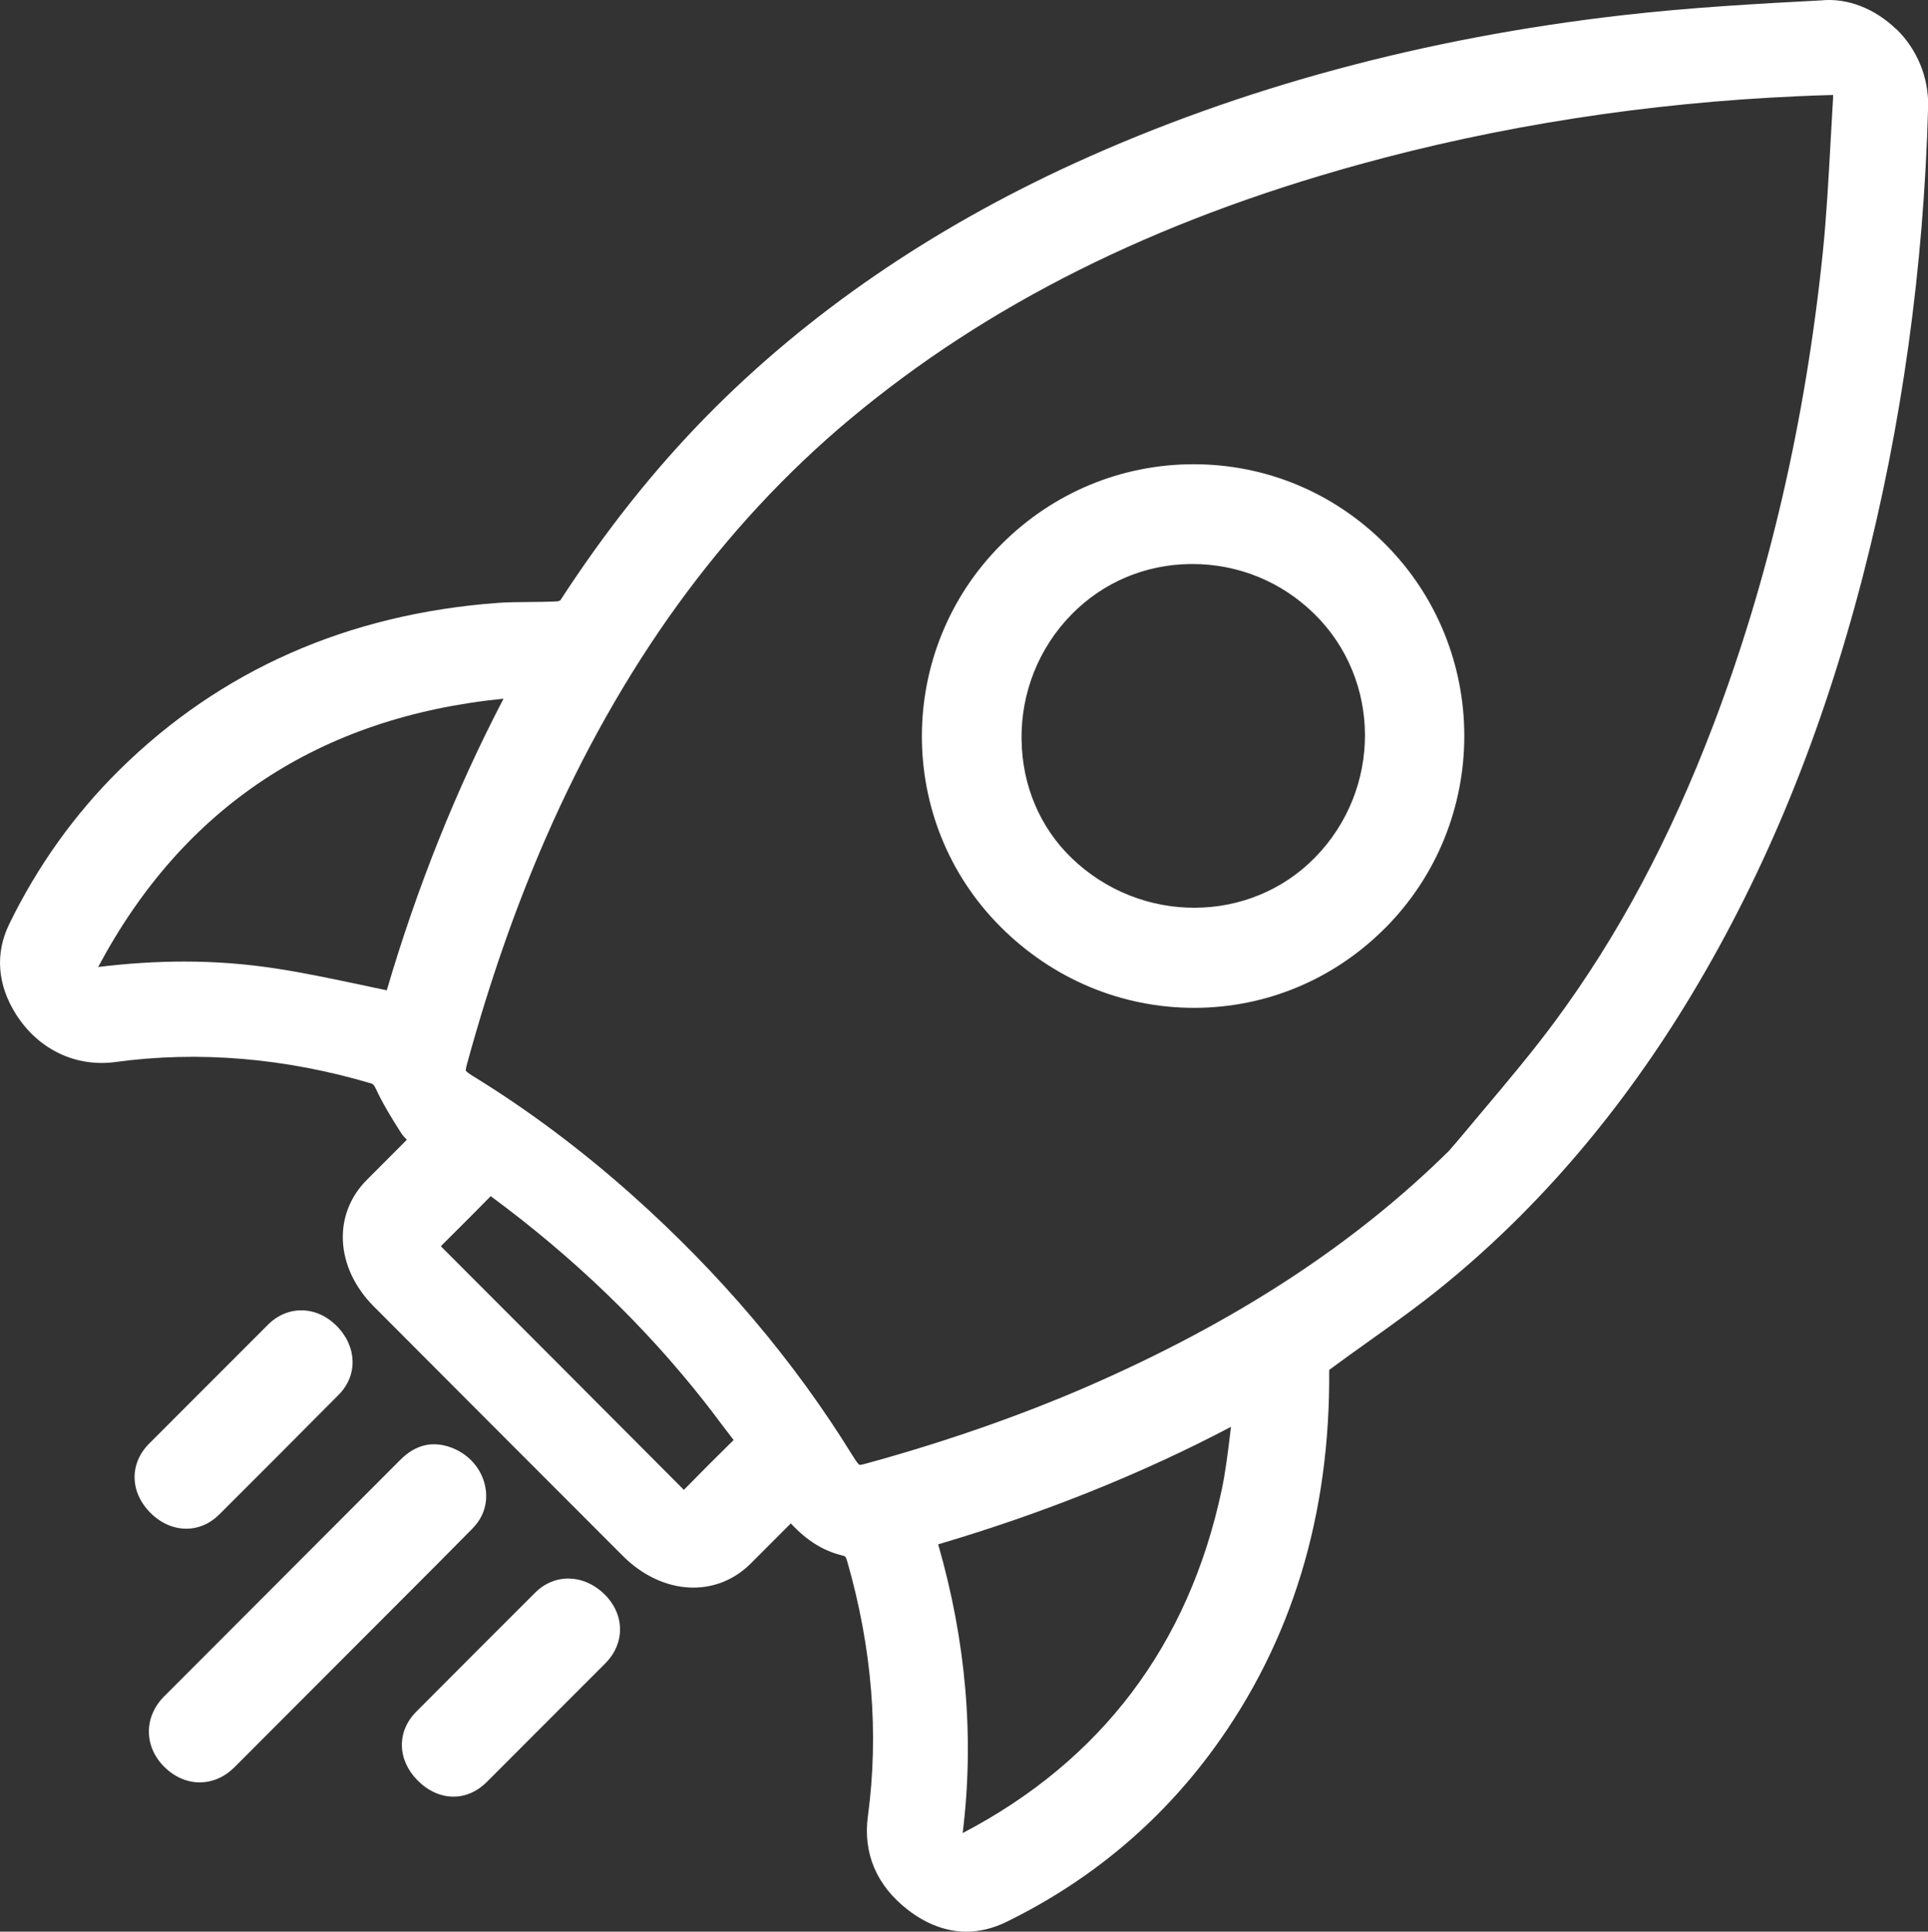 <svg viewBox="0 0 371.97 372.64" xmlns="http://www.w3.org/2000/svg" id="Capa_1">
  <rect x="0" y="0" width="371.97" height="372.64" fill="#333333" stroke="none"/>
  <defs>
    <style>
      .cls-1 {
        fill: #fff;
      }
    </style>
  </defs>
  <path d="M365.83,5.62c-4-3.86-9.3-6.09-14.57-5.54-11.8.62-25.16,1.35-38.26,2.86-38.17,4.37-73.7,13.96-105.57,28.5-27.77,12.67-51.68,29.09-71.06,48.8-10.2,10.39-19.48,22.06-28.25,35.55-.08.08-.39.21-.6.22-3.8.21-7.65.04-11.39.29-29,2.12-53.61,12.99-73.14,32.28-8.62,8.52-15.75,18.5-21.18,29.63-2.79,5.69-2.34,11.74,1.28,17.47,4.3,6.79,11.52,10.21,19.11,9.21,16.18-2.21,32.83-.79,49.47,4.14q.43.12.82.96c1.3,2.8,2.89,5.44,4.86,8.53.33.51.74.96,1.15,1.35l-7.78,7.8c-6.61,6.69-6.01,16.93,1.4,24.37,16.01,16.06,32.04,32.11,48.07,48.15,7.55,7.52,17.92,8.16,24.66,1.43l7.72-7.73c3.07,3.3,6.24,5.29,9.84,6.16.69.17.76.19,1.07,1.24,4.77,16.64,6.11,33.17,3.96,49.1-.96,7.16,1.69,13.39,7.7,18.04,3.62,2.8,7.44,4.22,11.31,4.22,2.55,0,5.12-.62,7.67-1.86,16.12-7.88,29.58-19.12,40.01-33.39,15.13-20.72,22.55-45.18,22.31-73.12,2.61-1.94,5.26-3.83,7.92-5.72,4.68-3.34,9.51-6.79,14.04-10.49,18.44-14.99,34.62-33.94,48.08-56.37,14.26-23.76,25.03-50.09,32.92-80.54,7.52-29.07,11.75-59.52,12.59-90.52.15-5.62-2.08-11.09-6.13-15.03ZM97.14,134.8c-9.12,17.47-16.68,36.36-22.52,56.24-1.65-.33-3.3-.69-4.94-1.04-5.62-1.18-10.93-2.32-16.39-3.15-5.81-.9-11.7-1.35-17.75-1.35-5.37,0-10.89.35-16.6,1.05,16.39-30.81,42.67-48.21,78.19-51.76ZM85.08,240.38l2.47-2.46c2.34-2.33,4.7-4.68,7.12-7.16,15.83,11.66,29.7,24.99,41.2,39.62,1.03,1.29,2,2.59,2.98,3.9.87,1.14,1.73,2.29,2.69,3.52-3.21,3.16-6.4,6.34-9.6,9.62-6.29-6.33-12.57-12.63-18.87-18.93l-4.7-4.72-22.92-22.95c-.1-.11-.24-.25-.39-.4.01-.01.03-.03.03-.04ZM89.88,206.58c-.01-.06-.06-.35.25-1.43,4.33-15.76,9.27-29.95,15.11-43.36,7.19-16.49,15.76-31.67,25.51-45.13,9.8-13.53,21.02-25.63,33.4-35.94,26.37-21.99,58.35-37.98,97.77-48.9,27.2-7.54,55.88-11.99,85.26-13.27,1.94-.08,3.87-.17,5.84-.21.29,0,.5,0,.64-.01,0,.15,0,.37-.01.65l-.47,8.27c-.39,7.05-.78,14.33-1.5,21.38-3.33,32.42-10.42,63.08-21.09,91.13-8.4,22.08-18.41,40.82-30.63,57.34-4.32,5.84-9.09,11.5-13.71,16.99-1.6,1.89-3.18,3.77-4.75,5.66l-1.94,2.26c-18.43,18.18-41.26,33.05-69.74,45.46-13.14,5.7-27.45,10.68-42.52,14.82-1.17.33-1.4.32-1.51.29-.1-.06-.43-.35-1.29-1.75-11.23-18.22-25.56-35.15-42.61-50.34-9.76-8.69-20.02-16.37-30.54-22.83-1.21-.74-1.43-1.04-1.46-1.08ZM181,297.93c20.3-5.99,39.28-13.61,56.49-22.67-.04.4-.1.79-.14,1.19-.44,3.65-.9,7.44-1.65,11-6.38,29.9-23.2,52.18-49.97,66.18,2.26-18.28.69-36.9-4.73-55.7Z" class="cls-1"></path>
  <path d="M91.26,294.75c2.16-2.19,3-5.19,2.3-8.23-.76-3.36-3.25-6.09-6.63-7.31-3.59-1.28-6.81-.46-9.67,2.39-12.14,12.18-24.31,24.37-36.48,36.54l-9.13,9.14c-3.91,3.94-3.9,9.64.03,13.56,1.94,1.94,4.37,3.01,6.84,3.01s4.84-1.04,6.73-2.94l32.71-32.76c4.44-4.44,8.89-8.89,13.31-13.39Z" class="cls-1"></path>
  <path d="M35.93,294.92c2.28,0,4.51-.9,6.33-2.71,7.72-7.7,15.43-15.42,23.1-23.16,3.69-3.72,3.54-9.28-.4-13.25-3.9-3.93-9.45-4.01-13.21-.29l-22.98,22.99c-3.83,3.86-3.73,9.35.26,13.36,2.03,2.03,4.48,3.05,6.9,3.05Z" class="cls-1"></path>
  <path d="M103.26,307.24c-7.67,7.66-15.33,15.32-22.97,22.99-3.77,3.82-3.66,9.24.24,13.21,2,2.03,4.44,3.15,6.91,3.16h.04c2.36,0,4.58-.97,6.41-2.8l22.97-22.99c1.79-1.82,2.78-4.12,2.76-6.52-.01-2.44-1.07-4.83-2.97-6.7-4.01-3.95-9.64-4.09-13.39-.35Z" class="cls-1"></path>
  <path d="M230.36,194.43h.01c13.86,0,26.95-5.45,36.83-15.36h.01c20.4-20.47,20.4-53.73-.01-74.16-9.88-9.89-22.99-15.35-36.91-15.35h-.01c-13.97,0-27.14,5.5-37.09,15.46-20.38,20.38-20.45,53.49-.15,73.78,10.06,10.07,23.33,15.63,37.33,15.63ZM197.09,142.79c-.14-9.13,3.29-17.75,9.63-24.24,6.05-6.19,14.21-9.66,22.98-9.74h.36c8.84,0,17.18,3.4,23.51,9.62,12.95,12.7,13.04,33.75.21,46.92-12.6,12.96-33.72,13.04-47.04.17-6.09-5.88-9.52-13.96-9.64-22.72Z" class="cls-1"></path>
</svg>